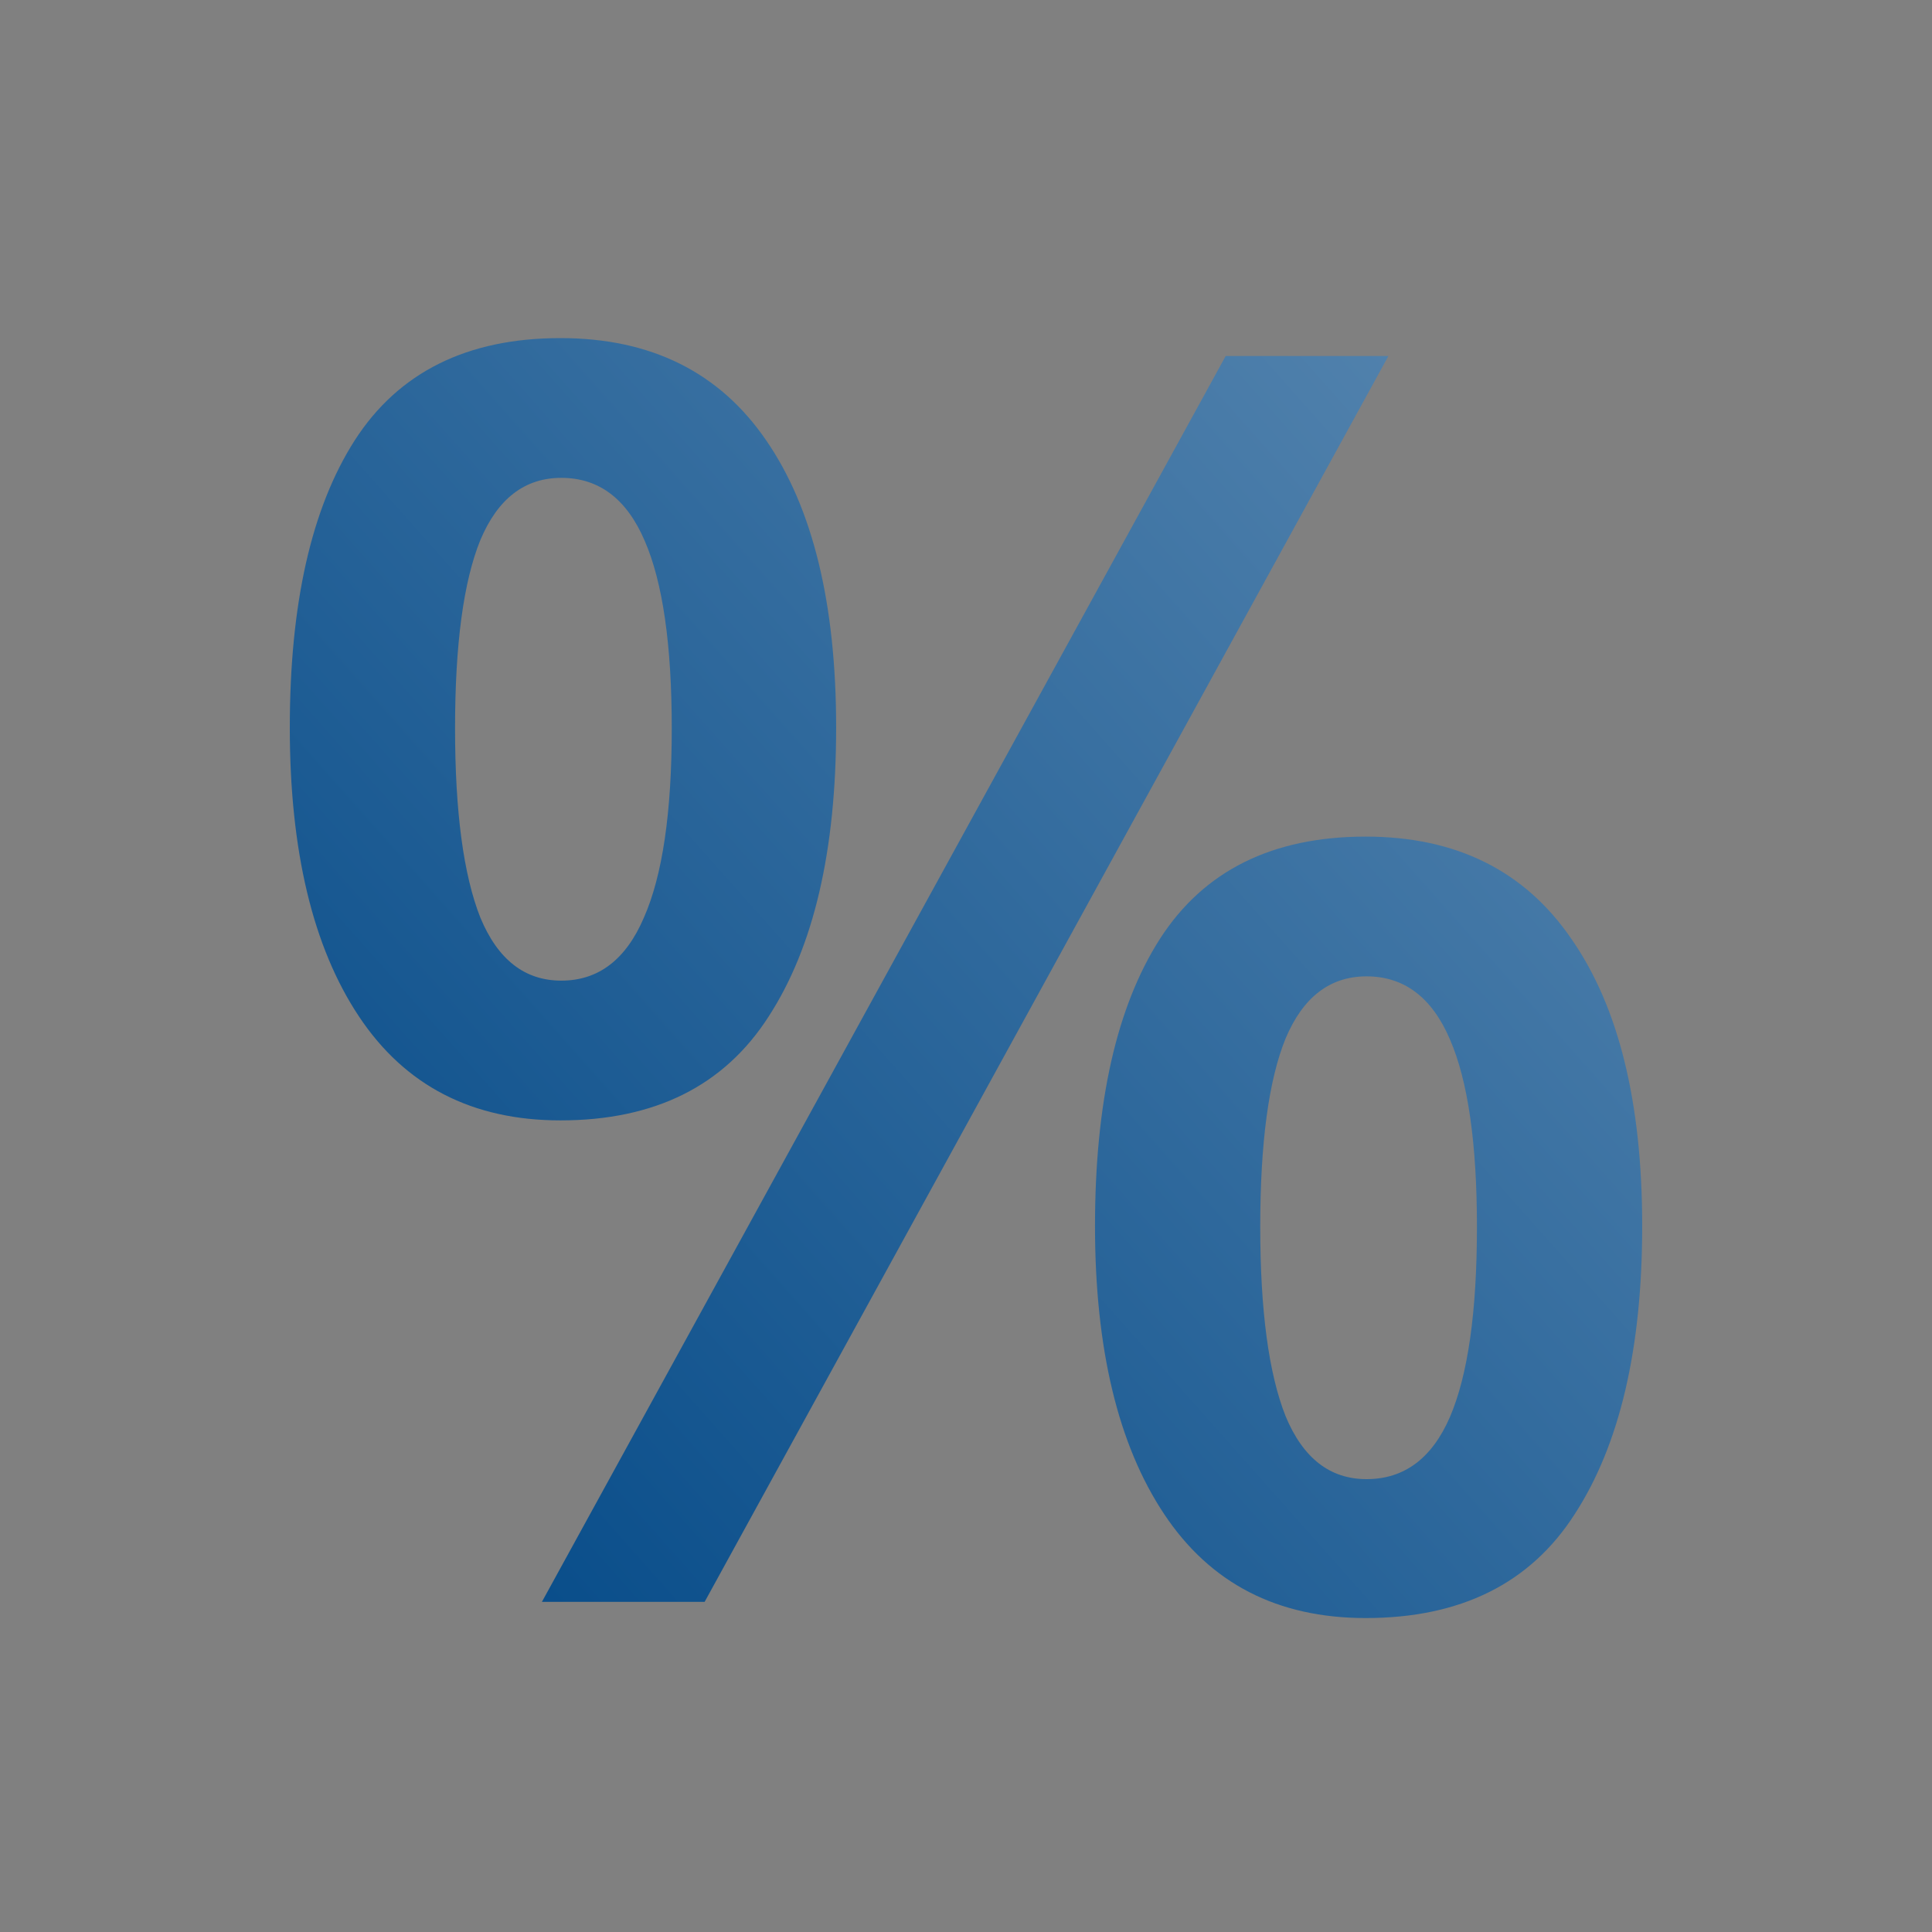 <svg width="80" height="80" viewBox="0 0 80 80" fill="none" xmlns="http://www.w3.org/2000/svg">
<rect x="0" y="0" width="80" height="80" fill="#808080" stroke="none"/>
<path d="M23.207 14C26.954 14 29.794 15.412 31.726 18.234C33.657 21.034 34.623 24.998 34.623 30.126C34.623 35.231 33.692 39.218 31.83 42.088C29.992 44.958 27.117 46.393 23.207 46.393C19.553 46.393 16.771 44.958 14.863 42.088C12.954 39.218 12 35.231 12 30.126C12 24.998 12.896 21.034 14.688 18.234C16.504 15.412 19.343 14 23.207 14ZM23.242 19.787C21.729 19.787 20.612 20.646 19.89 22.363C19.192 24.08 18.843 26.68 18.843 30.161C18.843 33.619 19.192 36.23 19.89 37.995C20.612 39.736 21.729 40.606 23.242 40.606C24.778 40.606 25.919 39.736 26.663 37.995C27.431 36.254 27.816 33.643 27.816 30.161C27.816 26.703 27.443 24.115 26.698 22.398C25.953 20.657 24.801 19.787 23.242 19.787ZM57.491 14.741L29.177 66.33H22.439L50.753 14.741H57.491ZM56.549 34.642C60.296 34.642 63.136 36.054 65.067 38.877C67.022 41.676 68 45.64 68 50.768C68 55.849 67.069 59.825 65.207 62.695C63.368 65.565 60.482 67 56.549 67C52.894 67 50.113 65.565 48.205 62.695C46.296 59.825 45.342 55.849 45.342 50.768C45.342 45.64 46.238 41.676 48.03 38.877C49.845 36.054 52.685 34.642 56.549 34.642ZM56.584 40.429C55.071 40.429 53.953 41.288 53.232 43.005C52.534 44.723 52.184 47.322 52.184 50.804C52.184 54.262 52.534 56.873 53.232 58.637C53.953 60.378 55.071 61.248 56.584 61.248C58.143 61.248 59.295 60.39 60.04 58.672C60.785 56.932 61.157 54.309 61.157 50.804C61.157 47.346 60.785 44.758 60.04 43.041C59.295 41.3 58.143 40.429 56.584 40.429Z" fill="url(#paint0_linear_603_27589)"/>
<defs>
<linearGradient id="paint0_linear_603_27589" x1="12" y1="67" x2="175.471" y2="-78.348" gradientUnits="userSpaceOnUse">
<stop stop-color="#004786"/>
<stop offset="1" stop-color="white"/>
</linearGradient>
</defs>
</svg>
